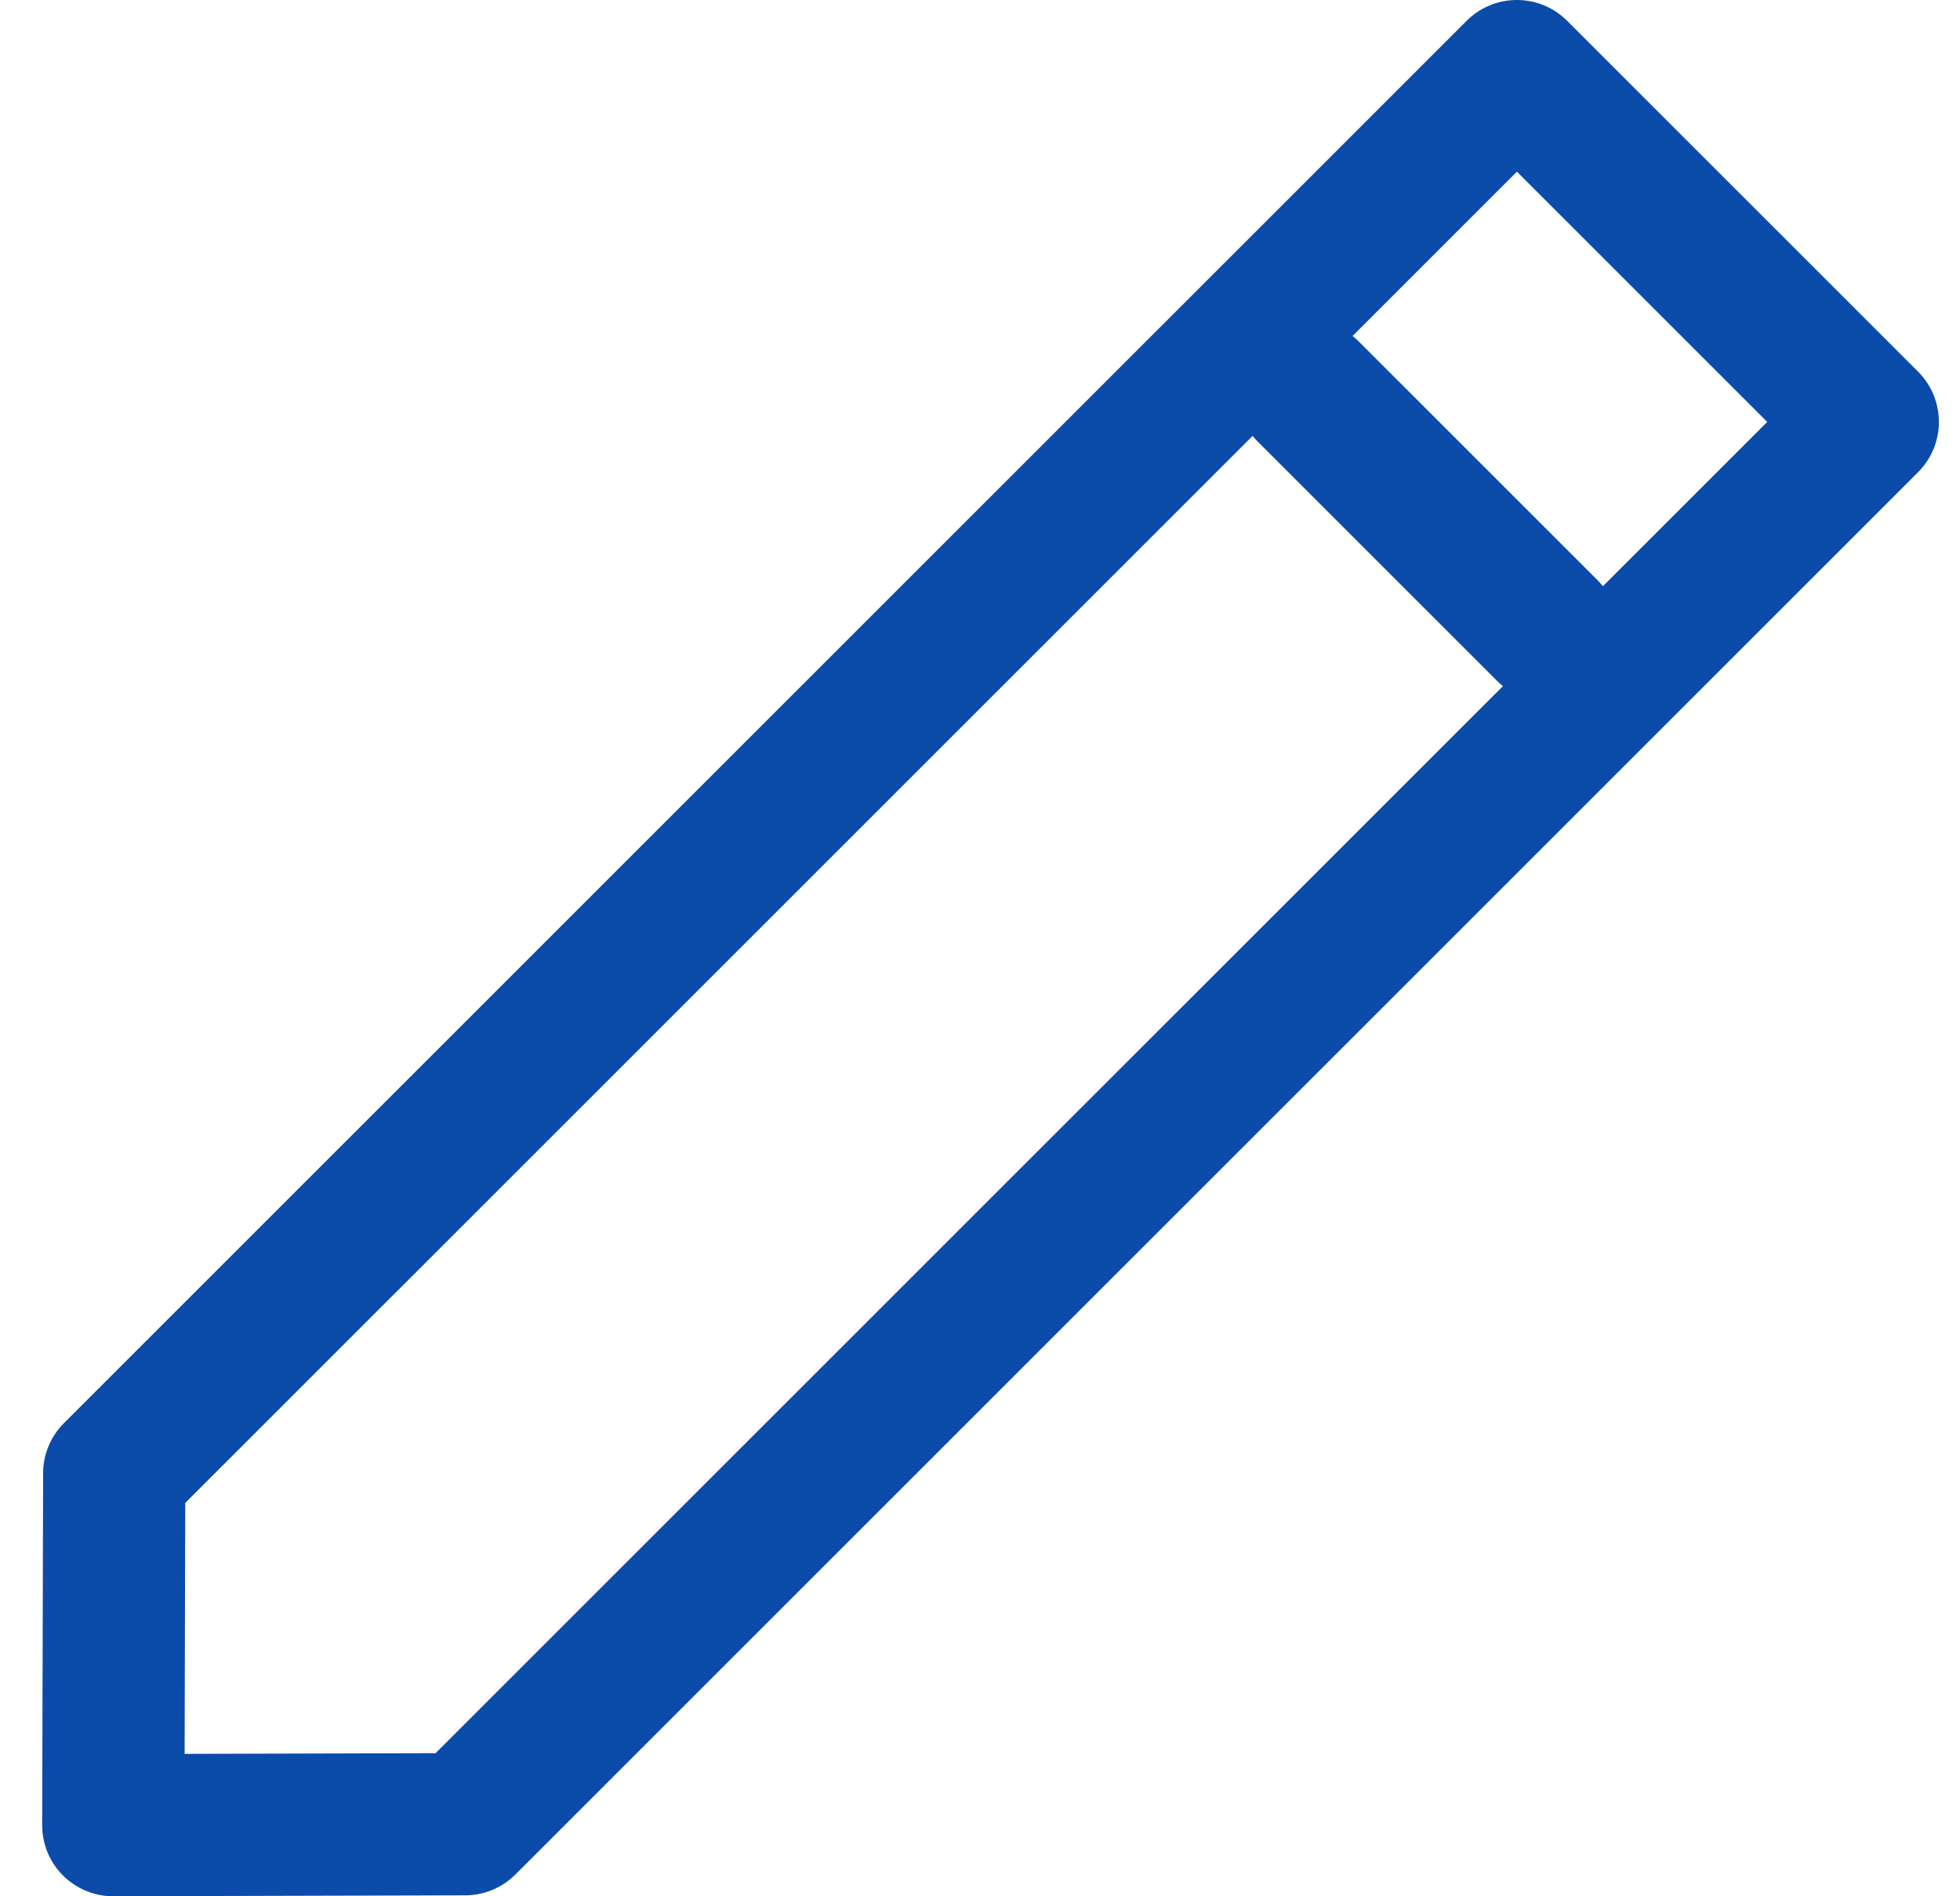 <?xml version="1.0" encoding="UTF-8"?> <svg xmlns="http://www.w3.org/2000/svg" width="31" height="30" viewBox="0 0 31 30" fill="none"><path fill-rule="evenodd" clip-rule="evenodd" d="M23.196 0.33C23.636 -0.11 24.348 -0.11 24.787 0.33L30.337 5.88C30.776 6.319 30.776 7.031 30.337 7.47L8.152 29.655C7.942 29.866 7.657 29.984 7.36 29.985L1.795 30C1.495 30.001 1.208 29.882 0.996 29.671C0.784 29.459 0.666 29.171 0.667 28.872L0.682 23.307C0.682 23.01 0.801 22.725 1.011 22.515L23.196 0.33ZM2.93 23.777L2.92 27.747L6.889 27.736L27.951 6.675L23.992 2.716L2.93 23.777Z" fill="#0B4BAA"></path><path fill-rule="evenodd" clip-rule="evenodd" d="M19.896 5.399C20.335 4.96 21.047 4.96 21.487 5.399L25.267 9.179C25.706 9.619 25.706 10.331 25.267 10.77C24.827 11.21 24.115 11.21 23.676 10.77L19.896 6.99C19.456 6.551 19.456 5.839 19.896 5.399Z" fill="#0B4BAA"></path></svg> 